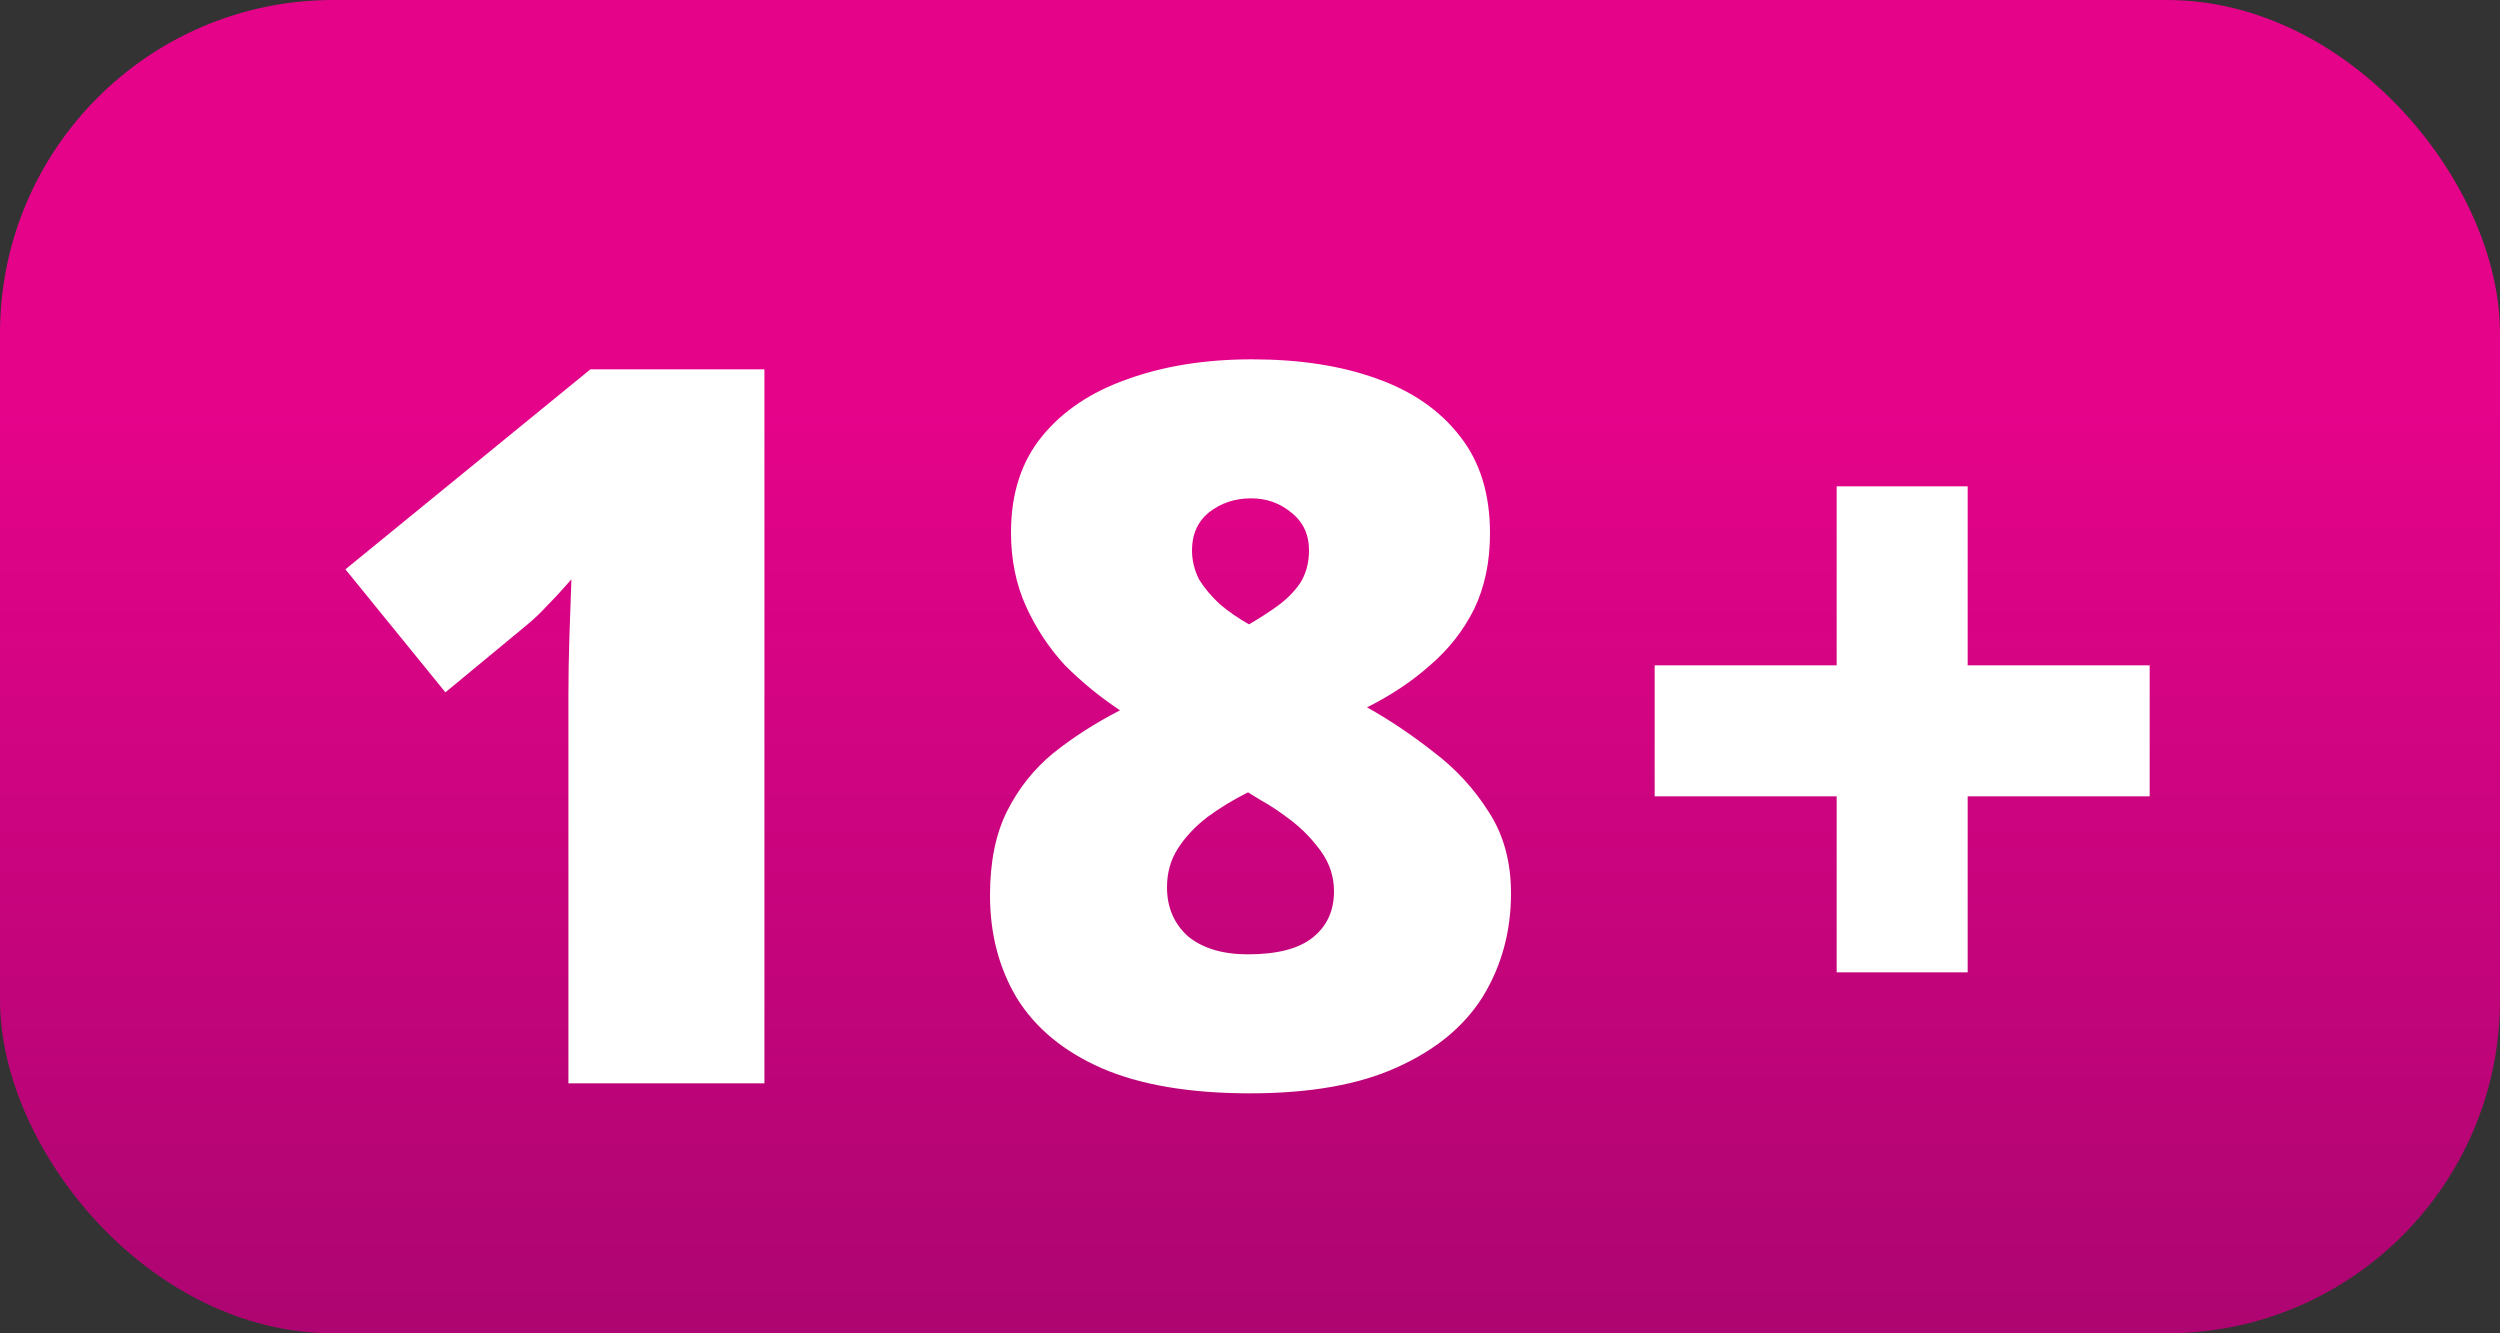 <svg width="30" height="16" viewBox="0 0 30 16" fill="none" xmlns="http://www.w3.org/2000/svg">
<rect x="0" y="0" width="30" height="16" fill="#333333" stroke="none"/>
<rect width="30" height="16" rx="4" fill="url(#paint0_linear_3747_10157)"/>
<path d="M9.173 13H6.821V8.764C6.821 8.684 6.821 8.54 6.821 8.332C6.821 8.124 6.825 7.892 6.833 7.636C6.841 7.38 6.849 7.152 6.857 6.952C6.753 7.072 6.657 7.176 6.569 7.264C6.489 7.352 6.405 7.432 6.317 7.504L5.345 8.308L4.145 6.832L7.085 4.432H9.173V13ZM15.024 4.312C15.592 4.312 16.088 4.388 16.512 4.54C16.944 4.692 17.28 4.924 17.52 5.236C17.76 5.54 17.88 5.928 17.88 6.4C17.88 6.744 17.816 7.048 17.688 7.312C17.56 7.568 17.384 7.792 17.16 7.984C16.944 8.176 16.692 8.344 16.404 8.488C16.676 8.64 16.944 8.82 17.208 9.028C17.472 9.228 17.692 9.468 17.868 9.748C18.044 10.02 18.132 10.344 18.132 10.72C18.132 11.176 18.02 11.588 17.796 11.956C17.572 12.316 17.228 12.6 16.764 12.808C16.308 13.016 15.72 13.12 15 13.12C14.28 13.12 13.688 13.02 13.224 12.82C12.768 12.62 12.428 12.34 12.204 11.98C11.988 11.62 11.88 11.208 11.88 10.744C11.88 10.344 11.948 10.008 12.084 9.736C12.22 9.464 12.404 9.232 12.636 9.04C12.876 8.848 13.144 8.676 13.44 8.524C13.2 8.364 12.98 8.184 12.78 7.984C12.588 7.776 12.432 7.54 12.312 7.276C12.192 7.012 12.132 6.716 12.132 6.388C12.132 5.924 12.256 5.54 12.504 5.236C12.752 4.932 13.092 4.704 13.524 4.552C13.964 4.392 14.464 4.312 15.024 4.312ZM14.004 10.648C14.004 10.888 14.088 11.084 14.256 11.236C14.432 11.38 14.672 11.452 14.976 11.452C15.328 11.452 15.588 11.384 15.756 11.248C15.924 11.112 16.008 10.928 16.008 10.696C16.008 10.52 15.956 10.36 15.852 10.216C15.748 10.072 15.628 9.948 15.492 9.844C15.356 9.74 15.236 9.66 15.132 9.604L14.976 9.508C14.8 9.596 14.636 9.696 14.484 9.808C14.34 9.92 14.224 10.044 14.136 10.18C14.048 10.316 14.004 10.472 14.004 10.648ZM15.012 5.98C14.82 5.98 14.652 6.036 14.508 6.148C14.372 6.26 14.304 6.412 14.304 6.604C14.304 6.724 14.332 6.84 14.388 6.952C14.452 7.056 14.536 7.156 14.64 7.252C14.744 7.34 14.86 7.42 14.988 7.492C15.1 7.428 15.212 7.356 15.324 7.276C15.436 7.196 15.528 7.104 15.6 7C15.672 6.888 15.708 6.756 15.708 6.604C15.708 6.412 15.636 6.26 15.492 6.148C15.356 6.036 15.196 5.98 15.012 5.98ZM23.612 7.984H25.796V9.556H23.612V11.668H22.04V9.556H19.856V7.984H22.04V5.836H23.612V7.984Z" fill="white"/>
<defs>
<linearGradient id="paint0_linear_3747_10157" x1="15" y1="4.87" x2="15" y2="16" gradientUnits="userSpaceOnUse">
<stop stop-color="#E5038A"/>
<stop offset="1" stop-color="#AD0571"/>
</linearGradient>
</defs>
</svg>
